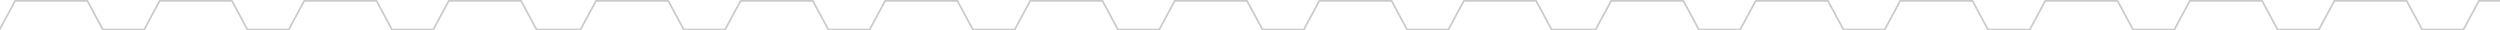 <svg xmlns="http://www.w3.org/2000/svg" xmlns:xlink="http://www.w3.org/1999/xlink" width="1439.696" height="17.537" viewBox="0 0 1439.696 17.537">
  <defs>
    <clipPath id="clip-path">
      <rect x="23" width="1439.696" height="17.537" fill="none"/>
    </clipPath>
  </defs>
  <g id="Scroll_Group_1" data-name="Scroll Group 1" transform="translate(-23)" clip-path="url(#clip-path)" style="isolation: isolate">
    <g id="Group_6671" data-name="Group 6671" transform="translate(23.001 -810.001)">
      <path id="Path_3244" data-name="Path 3244" d="M1241.04,549.519h-1l-8.919-16.538H1188.9l-8.919,16.538h-23.187l-8.919-16.538h-42.22l-8.919,16.538h-23.188l-8.918-16.538h-42.22l-8.919,16.538H988.754l-8.919-16.538h-42.22L928.7,549.519H905.508l-8.919-16.538H854.37l-8.919,16.538H822.263l-8.919-16.538h-42.22l-8.919,16.538H739.019l-8.92-16.538H687.88l-8.92,16.538H656.474v1h23.083l8.919-16.538H729.5l8.92,16.538H762.8l8.919-16.538h41.026l8.919,16.538h24.381l8.919-16.538h41.026l8.919,16.538h24.382l8.919-16.538h41.026l8.919,16.538h25.93l8.919-16.538h41.026l8.918,16.538h24.382l8.919-16.538h41.026l8.919,16.538h24.381l8.919-16.538h41.027l8.919,16.538h1.6Z" transform="translate(-679.475 277.02)" opacity="0.209"/>
      <path id="Path_2069" data-name="Path 2069" d="M1241.04,549.519h-1l-8.919-16.538H1188.9l-8.919,16.538h-23.187l-8.919-16.538h-42.22l-8.919,16.538h-23.188l-8.918-16.538h-42.22l-8.919,16.538H988.754l-8.919-16.538h-42.22L928.7,549.519H905.508l-8.919-16.538H854.37l-8.919,16.538H822.263l-8.919-16.538h-42.22l-8.919,16.538H739.019l-8.92-16.538H687.88l-8.92,16.538H656.474v1h23.083l8.919-16.538H729.5l8.92,16.538H762.8l8.919-16.538h41.026l8.919,16.538h24.381l8.919-16.538h41.026l8.919,16.538h24.382l8.919-16.538h41.026l8.919,16.538h25.93l8.919-16.538h41.026l8.918,16.538h24.382l8.919-16.538h41.026l8.919,16.538h24.381l8.919-16.538h41.027l8.919,16.538h1.6Z" transform="translate(-94.909 277.02)" opacity="0.209"/>
      <path id="Path_3245" data-name="Path 3245" d="M1241.04,549.519h-1l-8.919-16.538H1188.9l-8.919,16.538h-23.187l-8.919-16.538h-42.22l-8.919,16.538h-23.188l-8.918-16.538h-42.22l-8.919,16.538H988.754l-8.919-16.538h-42.22L928.7,549.519H905.508l-8.919-16.538H854.37l-8.919,16.538H822.263l-8.919-16.538h-42.22l-8.919,16.538H739.019l-8.92-16.538H687.88l-8.92,16.538H656.474v1h23.083l8.919-16.538H729.5l8.92,16.538H762.8l8.919-16.538h41.026l8.919,16.538h24.381l8.919-16.538h41.026l8.919,16.538h24.382l8.919-16.538h41.026l8.919,16.538h25.93l8.919-16.538h41.026l8.918,16.538h24.382l8.919-16.538h41.026l8.919,16.538h24.381l8.919-16.538h41.027l8.919,16.538h1.6Z" transform="translate(489.656 277.02)" opacity="0.209"/>
    </g>
  </g>
</svg>
